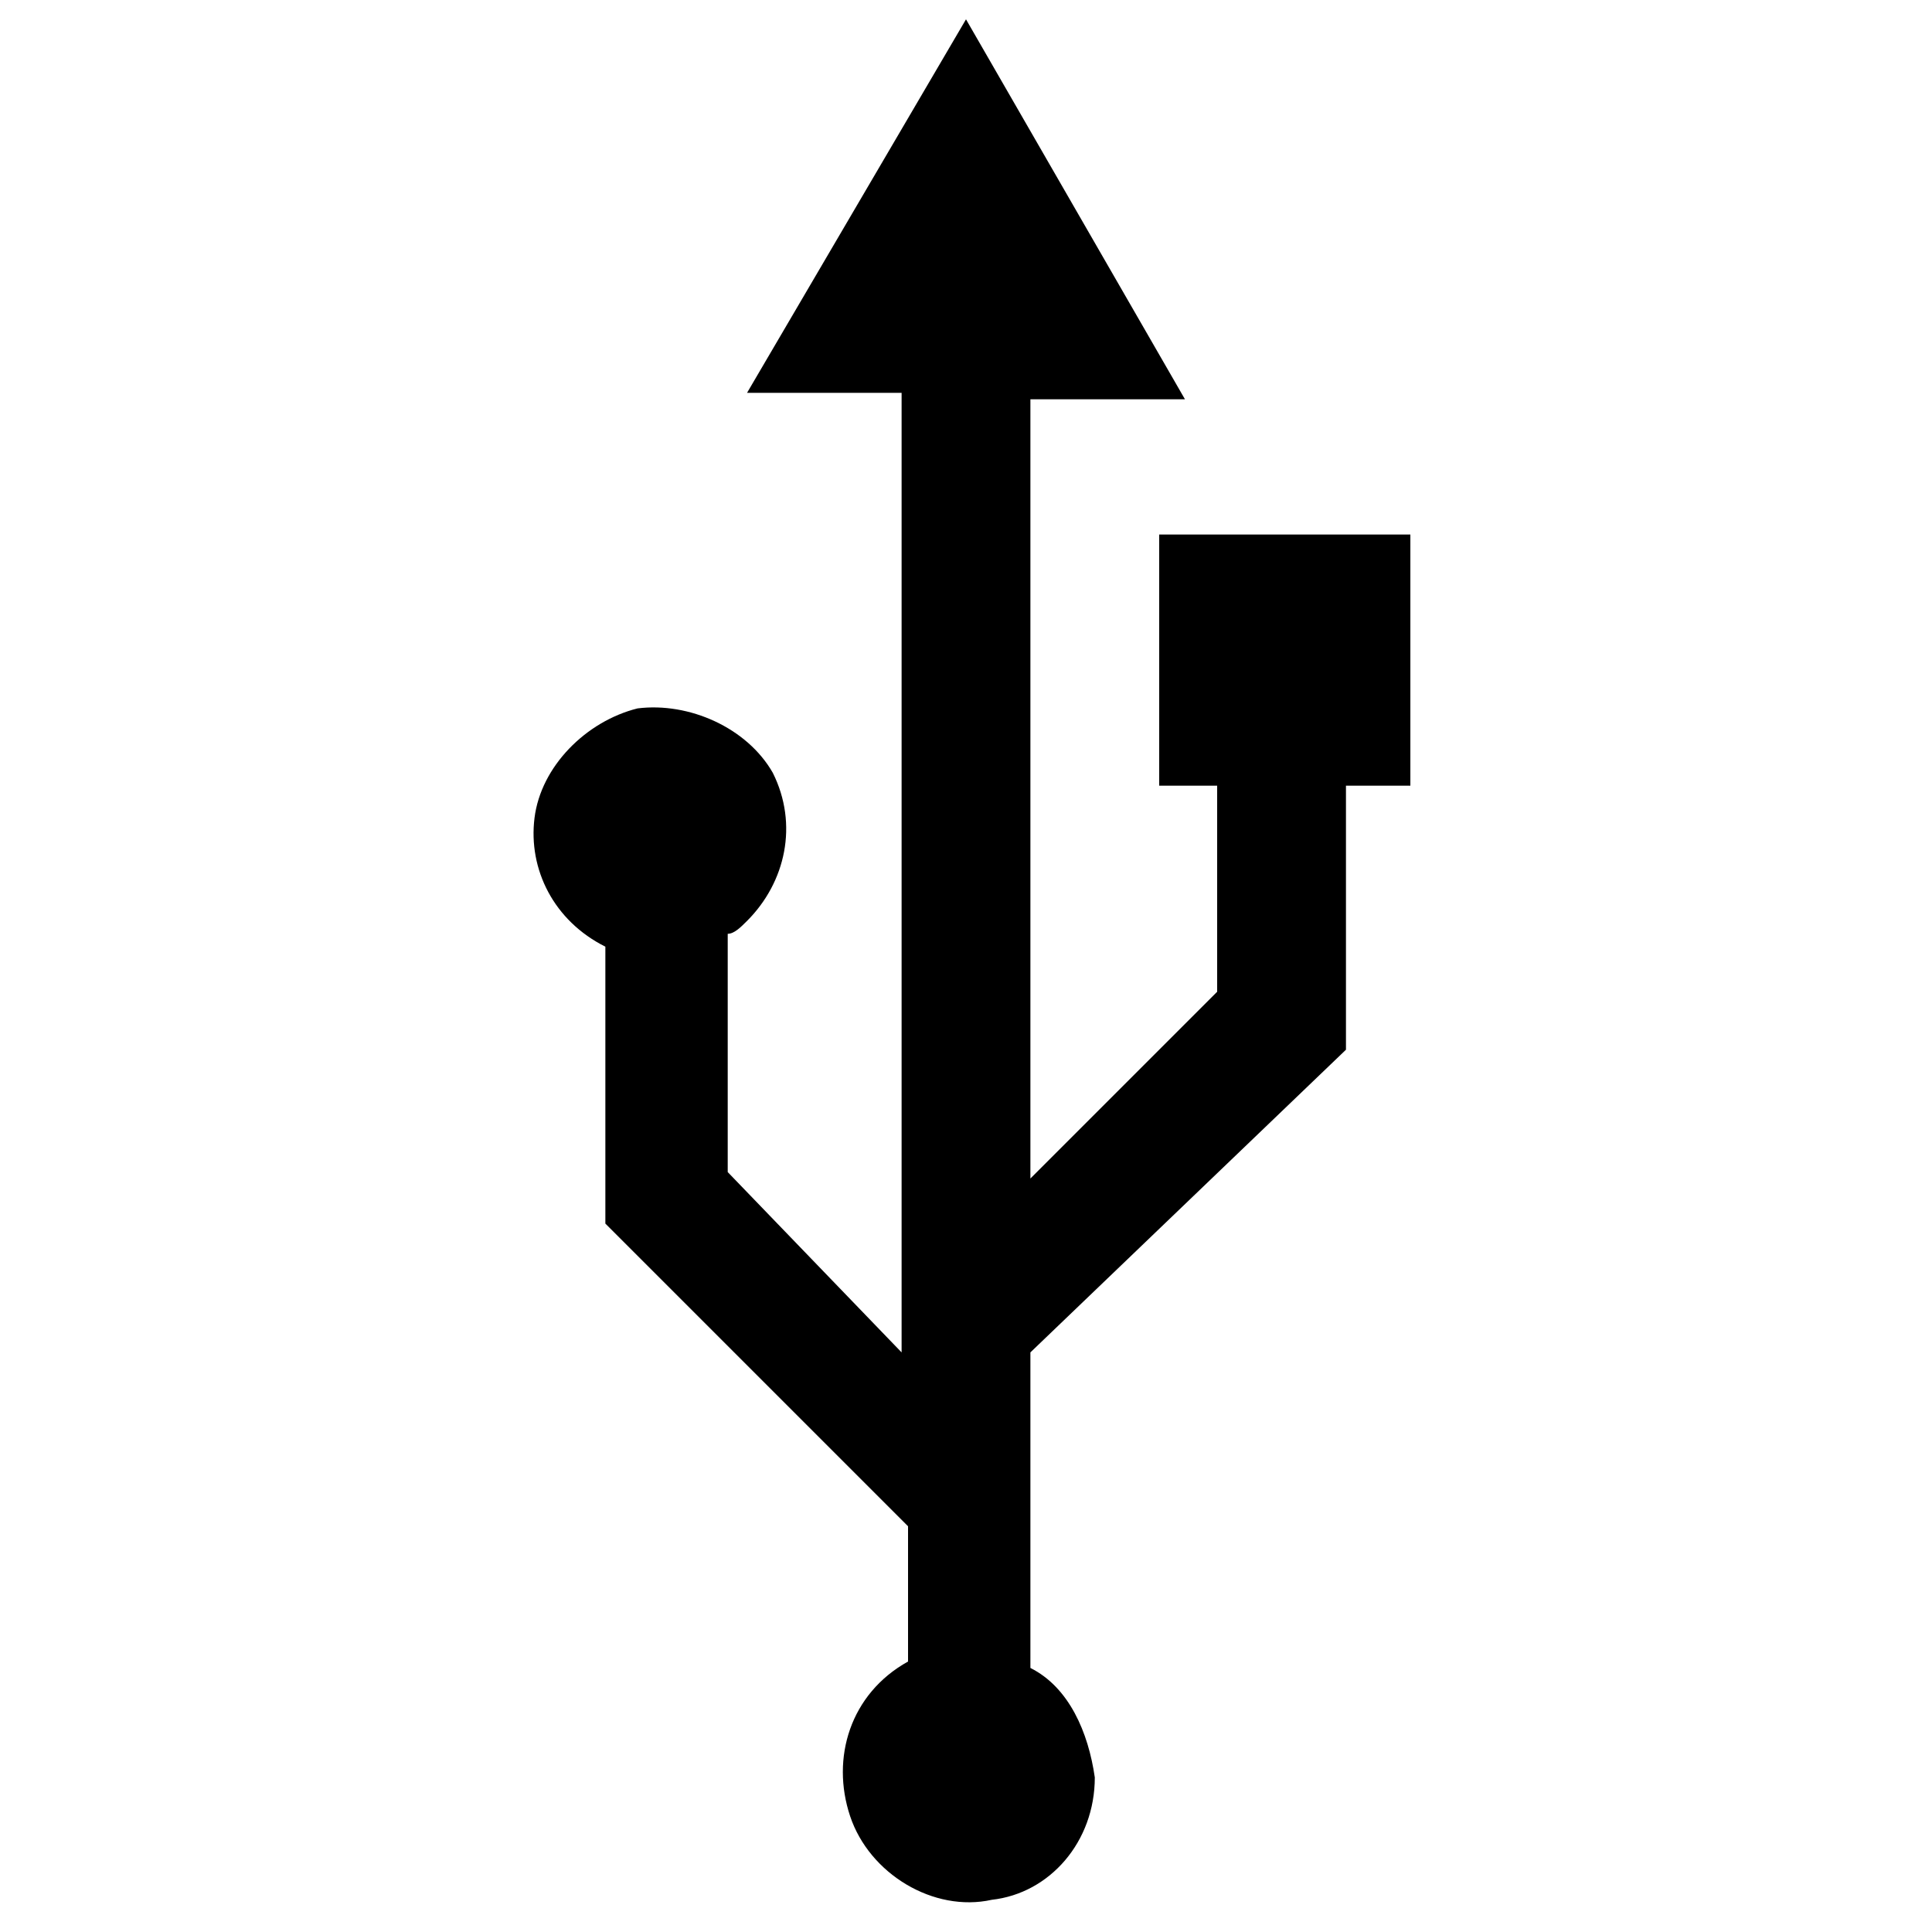 <?xml version="1.0" encoding="utf-8"?>
<!-- Generator: Adobe Illustrator 27.0.0, SVG Export Plug-In . SVG Version: 6.00 Build 0)  -->
<svg version="1.1" id="Layer_1" xmlns="http://www.w3.org/2000/svg" xmlns:xlink="http://www.w3.org/1999/xlink" x="0px" y="0px"
	 viewBox="0 0 30 30" style="enable-background:new 0 0 30 30;" xml:space="preserve">
<path d="M17,27.6c0,1-0.7,1.8-1.6,1.9c-0.9,0.2-1.9-0.4-2.2-1.3s0-1.9,0.9-2.4l0-2.1l-4.7-4.7l0-4.3c-0.8-0.4-1.2-1.2-1.1-2
	c0.1-0.8,0.8-1.5,1.6-1.7c0.8-0.1,1.7,0.3,2.1,1c0.4,0.8,0.2,1.7-0.4,2.3c-0.1,0.1-0.2,0.2-0.3,0.2l0,3.7L14,21l0-14.9l-2.4,0
	L15,0.3l3.4,5.9l-2.4,0l0,12.1l2.9-2.9l0-3.2l-0.9,0l0-3.9l3.9,0l0,3.9l-1,0l0,4.1L16,21l0,4.9C16.6,26.2,16.9,26.9,17,27.6L17,27.6
	z"/>
</svg>
